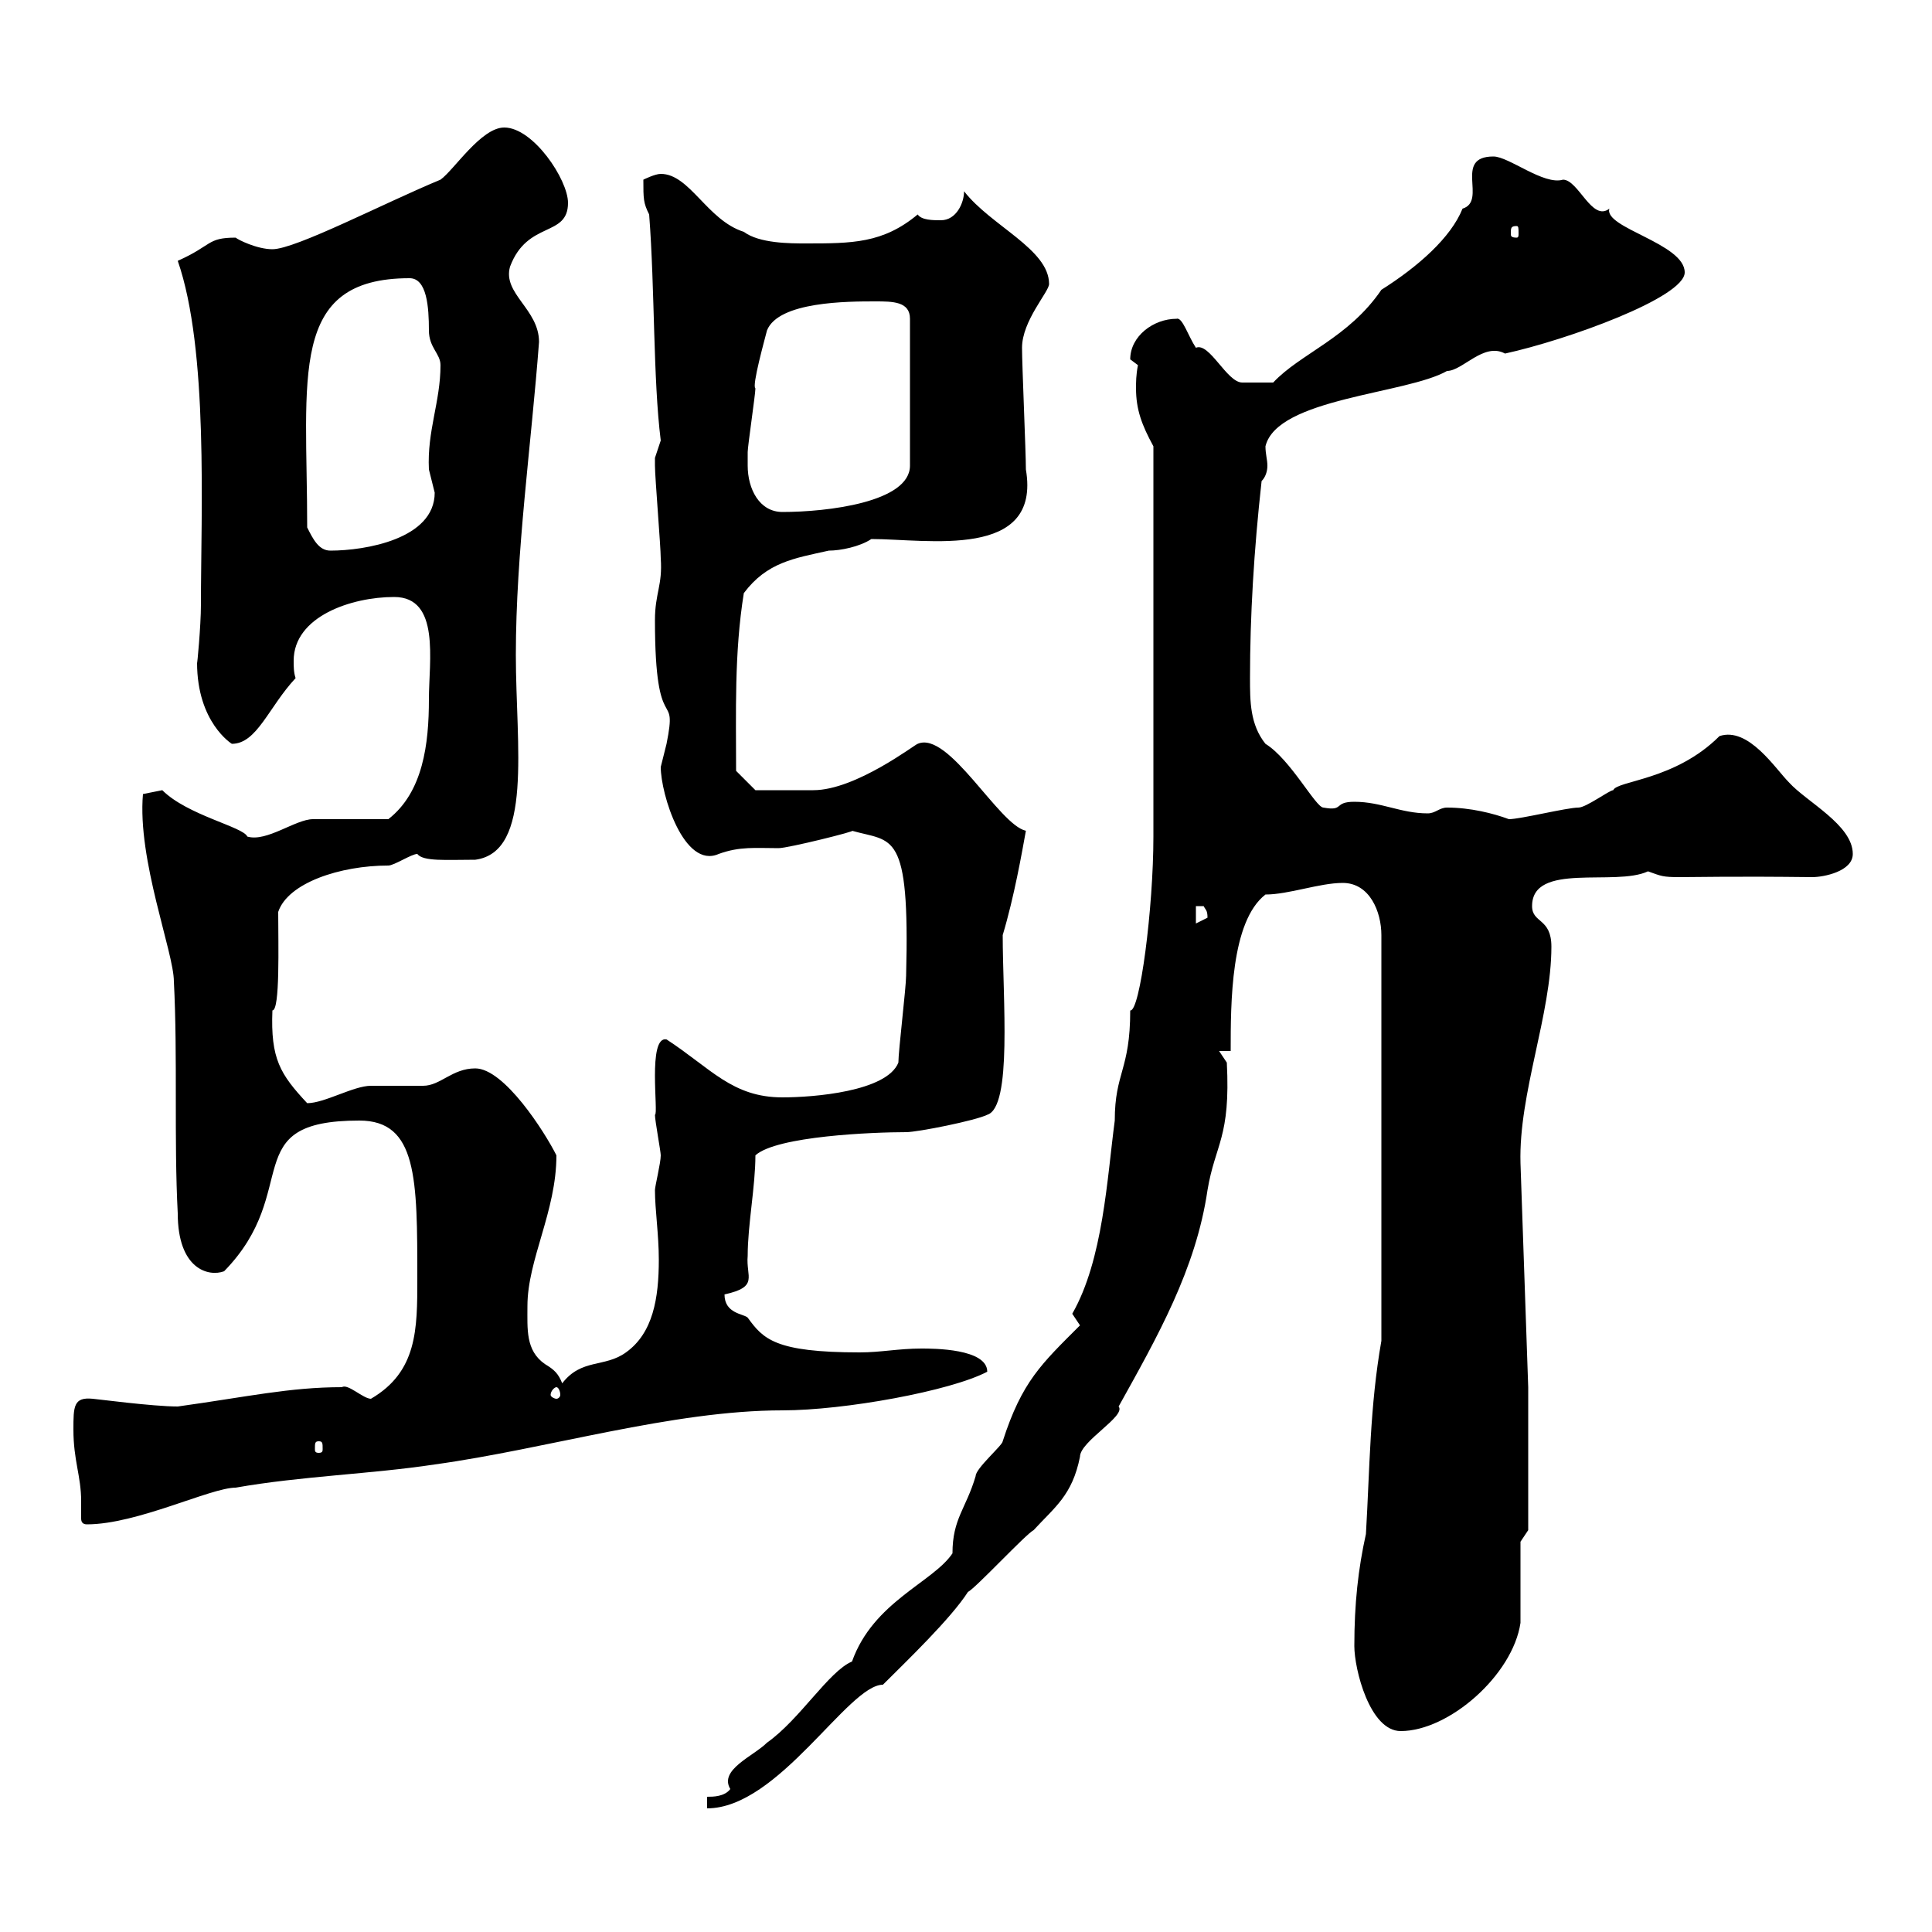 <svg xmlns="http://www.w3.org/2000/svg" xmlns:xlink="http://www.w3.org/1999/xlink" width="300" height="300"><path d="M109.80 279L109.80 280.80C120.90 280.80 131.70 261.60 137.10 261.60C140.70 258 147.60 251.40 150.30 247.20C151.50 246.60 159.30 238.20 160.50 237.60C163.80 234 166.50 232.20 167.70 226.20C167.70 223.80 174.90 219.90 173.70 218.40C179.70 207.60 185.70 197.10 187.50 184.80C188.70 177.60 191.10 176.70 190.50 165L189.30 163.20L191.10 163.20C191.10 155.70 191.10 143.10 196.50 138.90C200.10 138.90 204.90 137.10 208.50 137.10C212.70 137.10 214.50 141.60 214.50 145.20L214.50 208.20C212.70 218.40 212.70 228 212.10 238.20C210.90 243.60 210.30 249 210.30 255.60C210.30 259.20 212.70 268.80 217.50 268.80C225 268.80 234.90 260.10 236.10 252C236.10 250.20 236.10 241.20 236.10 239.40L237.30 237.60L237.30 215.40L236.10 180.60C235.80 169.80 240.90 157.50 240.90 147C240.90 142.50 237.90 143.40 237.90 140.70C237.90 133.80 250.80 137.70 255.90 135.30C260.10 136.80 256.50 135.90 281.40 136.20C283.20 136.20 287.70 135.30 287.70 132.60C287.70 128.10 280.50 124.50 277.80 121.50C275.70 119.40 271.50 112.80 267 114.30C260.10 121.20 251.10 121.20 250.50 122.70C249.90 122.70 246.30 125.40 245.10 125.40C243.30 125.40 236.10 127.20 234.30 127.20C231.90 126.30 228.30 125.40 224.70 125.40C223.50 125.40 222.90 126.30 221.70 126.30C217.50 126.30 214.50 124.50 210.30 124.50C207 124.50 208.80 126 205.50 125.40C204.30 125.40 200.40 117.90 196.50 115.50C194.10 112.50 194.10 108.90 194.10 105.30C194.10 95.70 194.70 85.50 195.90 74.70C196.50 74.10 196.80 73.20 196.80 72.30C196.80 71.40 196.50 70.50 196.50 69.30C198.30 61.80 218.40 61.20 224.70 57.60C227.10 57.60 230.40 53.10 233.70 54.90C243.30 52.80 261.60 46.20 261.60 42.30C261.60 37.80 249 35.40 249.90 32.40C247.20 34.50 245.10 27.90 242.70 27.90C239.70 28.80 234.30 24.30 231.90 24.30C225.60 24.30 231 31.20 227.10 32.40C225.30 36.90 220.20 41.40 214.50 45C209.40 52.50 201.90 54.90 197.70 59.40C195.90 59.40 193.20 59.40 192.90 59.40C190.50 59.40 187.80 53.10 185.70 54C184.50 52.20 183.60 49.20 182.70 49.50C179.10 49.50 175.50 52.20 175.50 55.80C175.50 55.80 176.70 56.70 176.70 56.70C176.40 58.20 176.40 59.40 176.40 60.30C176.40 63.60 177.30 66 179.10 69.30L179.10 129.90C179.10 141 177 157.20 175.50 156.90C175.50 166.20 173.10 166.50 173.10 174C171.90 183 171.30 195.60 166.50 204L167.70 205.80C161.70 211.80 158.70 214.50 155.70 223.80C155.70 224.40 151.50 228 151.50 229.20C150 234.30 147.90 235.80 147.90 241.20C144.90 245.70 135.60 248.70 132.30 258C128.70 259.50 124.20 267 119.10 270.60C117 272.70 111.60 274.80 113.40 277.80C112.50 279 110.70 279 109.80 279ZM12.60 235.80C12.60 236.40 12.90 236.70 13.50 236.70C21.30 236.70 32.70 231 36.60 231C46.80 229.20 57.60 228.90 67.50 227.40C84.90 225 104.40 219 121.50 219C131.10 219 147.60 216 153.30 213C153.30 209.40 144.90 209.40 143.10 209.40C139.50 209.40 136.80 210 133.50 210C120.30 210 118.50 207.90 116.10 204.60C115.50 204 112.50 204 112.50 201C117.90 199.80 115.80 198.30 116.10 195C116.10 190.20 117.30 184.20 117.30 179.40C120.60 176.40 135.60 175.80 140.70 175.80C142.50 175.80 151.50 174 153.30 173.10C157.20 171.90 155.70 155.10 155.70 145.20C157.50 139.20 158.70 132.30 159.30 129C155.10 128.10 147.30 113.40 142.50 115.50C142.20 115.50 132.90 122.70 126.30 122.70C125.10 122.70 118.80 122.70 117.30 122.70L114.30 119.70C114.30 110.70 114 101.40 115.50 92.10C119.10 87.30 123.30 86.70 128.70 85.50C130.50 85.50 133.50 84.90 135.30 83.70C144 83.70 161.70 87 159.30 72.90C159.30 70.20 158.70 56.70 158.70 54C158.70 49.80 162.90 45.30 162.90 44.10C162.90 38.70 153.90 35.10 149.70 29.70C149.70 31.50 148.50 34.20 146.10 34.20C144.90 34.20 143.10 34.20 142.50 33.30C137.10 37.80 132.30 37.80 125.10 37.80C122.70 37.80 117.90 37.80 115.50 36C109.80 34.20 107.10 27 102.60 27C101.70 27 99.90 27.90 99.90 27.90C99.90 30.90 99.90 31.50 100.80 33.30C101.70 45 101.40 58.80 102.60 68.40C102.60 68.40 101.70 71.10 101.70 71.10C101.70 72.30 101.70 72.30 101.70 72.30C101.70 74.10 102.60 84.90 102.60 86.70C102.90 90.90 101.70 92.10 101.70 96.30C101.70 115.20 105.30 106.50 103.50 115.50C103.50 115.50 102.60 119.10 102.60 119.10C102.60 123.30 106.20 135 111.60 132.60C114.90 131.40 117.30 131.70 120.90 131.70C122.40 131.70 133.20 129 132.30 129C138.60 130.80 141.30 128.70 140.70 151.50C140.70 153.30 139.50 163.20 139.50 165C137.70 169.50 126.30 170.40 121.50 170.40C113.70 170.40 110.40 165.90 103.50 161.40C100.50 160.80 102.30 173.10 101.70 173.10C101.70 174 102.60 178.80 102.60 179.40C102.60 180.60 101.70 184.20 101.70 184.80C101.70 187.80 102.30 191.70 102.30 195.60C102.30 201.60 101.40 207 97.20 210C93.90 212.40 90.30 210.90 87.30 214.80C86.70 213.30 86.10 212.70 84.60 211.80C81.60 209.70 81.90 206.40 81.90 202.80C81.90 195.60 86.40 188.10 86.40 179.40C84.60 175.80 78.30 165.90 73.80 165.90C70.20 165.90 68.40 168.60 65.70 168.60C64.80 168.60 58.50 168.60 57.60 168.60C54.90 168.60 50.40 171.30 47.70 171.30C43.50 166.80 42 164.40 42.30 156.90C43.50 156.90 43.20 146.70 43.20 141.60C44.70 137.10 52.80 134.40 60.30 134.40C61.20 134.40 63.90 132.60 64.80 132.60C65.70 133.80 69.30 133.50 73.80 133.50C82.80 132.30 80.10 115.80 80.10 101.70C80.10 85.80 82.50 69 83.70 53.10C83.70 48 78 45.60 79.20 41.40C81.90 34.20 88.20 36.90 88.20 31.50C88.20 27.90 82.80 19.80 78.30 19.80C74.70 19.80 70.50 26.40 68.40 27.90C59.70 31.50 45.90 38.70 42.30 38.70C39.90 38.70 36.90 37.20 36.60 36.90C32.10 36.90 33 38.10 27.60 40.50C32.40 54.30 31.20 79.50 31.20 93.90C31.20 97.20 30.60 103.50 30.60 102.90C30.60 112.20 36 115.50 36 115.50C39.90 115.50 41.70 109.80 45.90 105.30C45.60 104.40 45.60 103.50 45.60 102.60C45.60 95.70 54.60 92.70 61.20 92.70C68.40 92.70 66.60 102.60 66.60 108.60C66.60 115.50 65.70 123 60.30 127.20C58.50 127.20 50.40 127.20 48.60 127.20C45.90 127.20 41.40 130.80 38.40 129.90C37.80 128.40 29.10 126.60 25.20 122.70L22.20 123.30C21.30 133.50 27 147.90 27 152.40C27.60 164.10 27 177 27.60 188.40C27.60 197.10 32.40 198.30 34.80 197.40C47.10 184.80 36.60 174 55.80 174C64.80 174 64.80 183 64.80 198.60C64.80 206.40 64.80 213 57.60 217.20C56.40 217.20 54 214.80 53.10 215.40C45 215.40 38.40 216.90 27.60 218.40C23.70 218.40 14.70 217.20 14.40 217.20C11.40 216.90 11.40 218.40 11.40 222C11.40 226.80 12.60 229.20 12.60 233.10C12.60 234 12.60 234.90 12.60 235.80ZM49.50 223.80C50.10 223.80 50.10 224.10 50.10 225C50.10 225.30 50.10 225.60 49.50 225.60C48.90 225.60 48.90 225.30 48.90 225C48.90 224.10 48.90 223.80 49.50 223.80ZM86.40 215.40C86.70 215.40 87 216 87 216.60C87 216.90 86.70 217.20 86.40 217.20C86.10 217.20 85.50 216.90 85.50 216.60C85.50 216 86.10 215.40 86.40 215.40ZM185.70 140.70C185.70 140.70 185.70 140.70 186.90 140.70C187.20 141.30 187.50 141.30 187.50 142.50C187.50 142.50 185.70 143.40 185.70 143.40ZM47.70 81.90C47.70 58.50 44.70 43.20 63.60 43.20C66.30 43.20 66.60 47.70 66.60 51.30C66.60 54 68.40 54.90 68.40 56.70C68.40 62.40 66.30 66.90 66.60 72.90C66.60 72.90 67.50 76.50 67.50 76.50C67.50 83.70 56.70 85.50 51.30 85.50C49.50 85.50 48.60 83.70 47.70 81.90ZM116.10 72.30C116.10 72.30 116.10 70.20 116.10 70.20C116.10 69.30 117.30 61.20 117.30 60.30C116.70 60 118.80 52.50 119.10 51.30C120.90 46.80 131.70 46.80 135.90 46.80C138.60 46.80 141.30 46.80 141.30 49.50L141.30 72.30C141.30 78 128.40 79.50 121.50 79.50C117.90 79.50 116.10 75.90 116.10 72.30ZM235.50 35.10C235.80 35.10 235.80 35.40 235.80 36.30C235.80 36.60 235.80 36.90 235.50 36.90C234.60 36.90 234.60 36.60 234.60 36.30C234.60 35.40 234.60 35.10 235.50 35.10Z"/></svg>